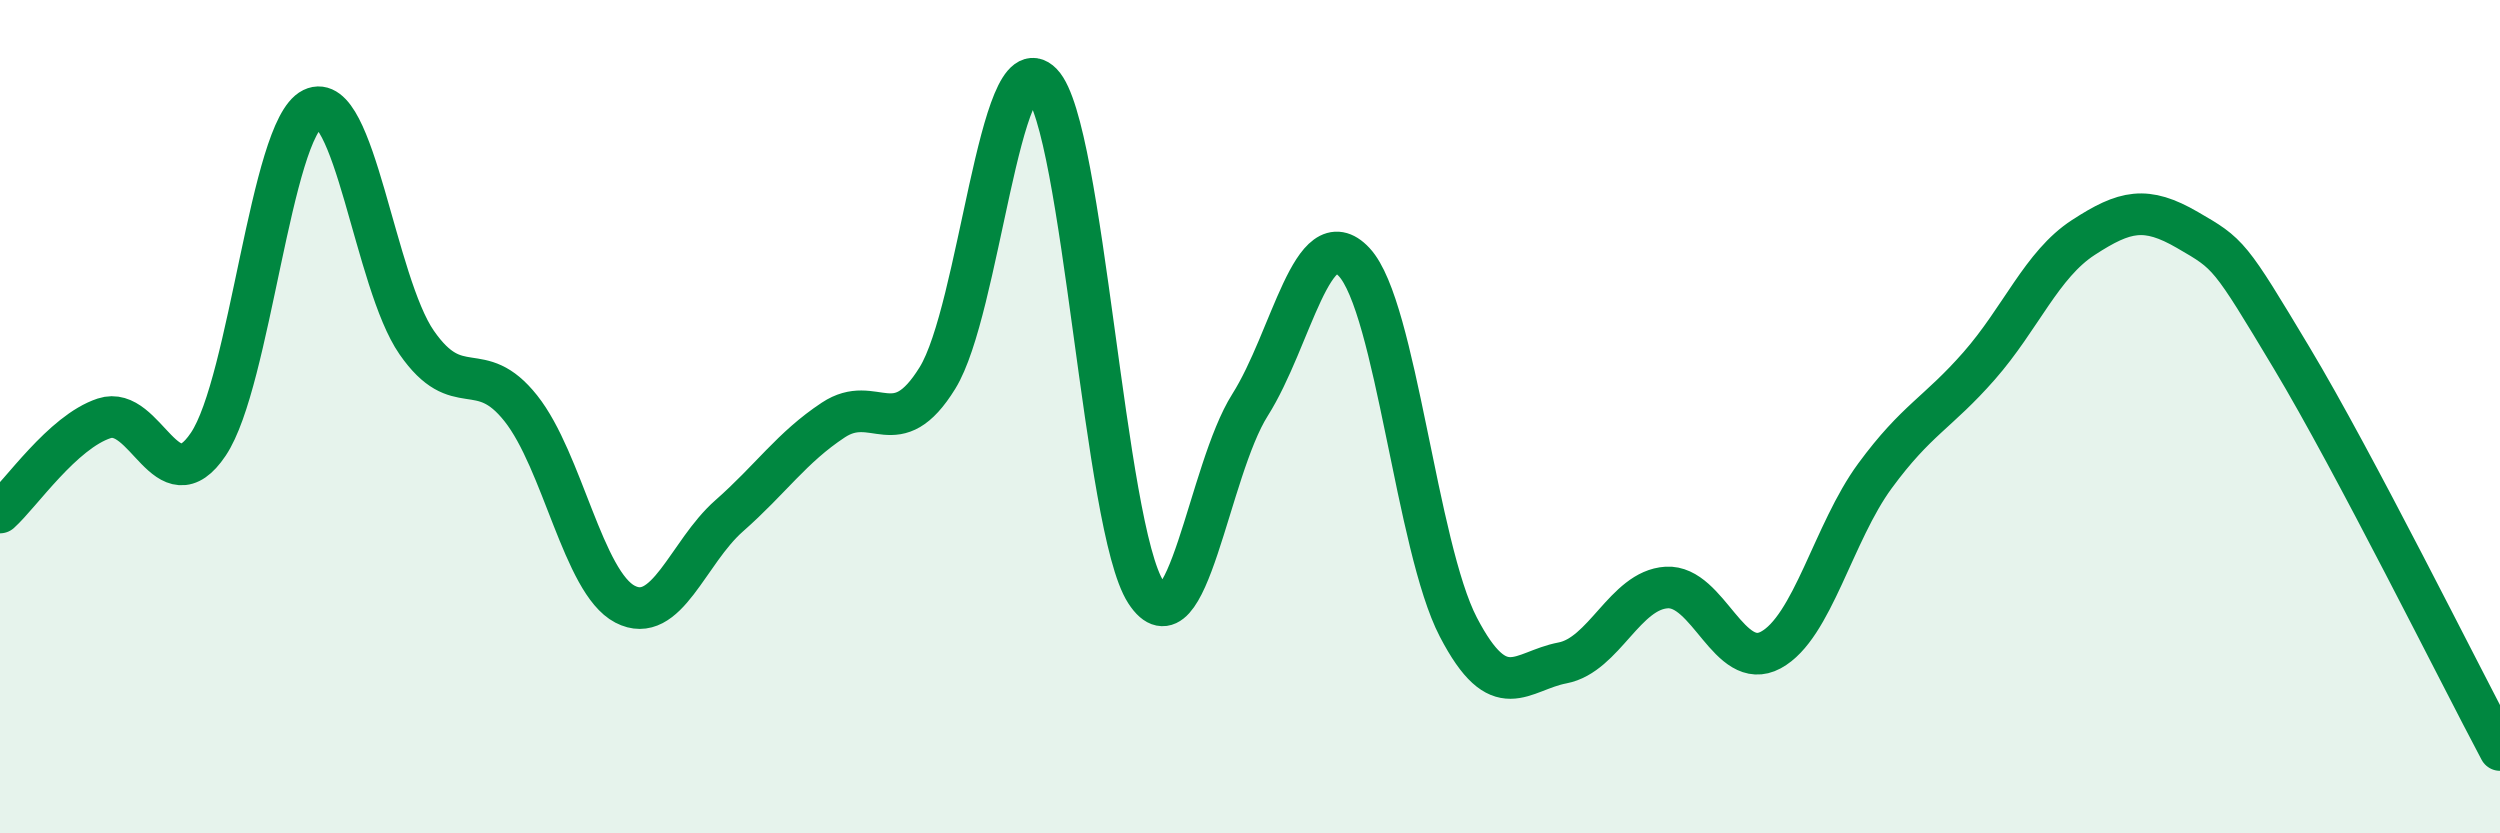 
    <svg width="60" height="20" viewBox="0 0 60 20" xmlns="http://www.w3.org/2000/svg">
      <path
        d="M 0,12.3 C 0.5,11.85 1.5,10.37 2.5,10.04 C 3.5,9.71 4,12.15 5,10.66 C 6,9.17 6.5,3.1 7.5,2.61 C 8.5,2.12 9,6.78 10,8.22 C 11,9.66 11.5,8.54 12.5,9.8 C 13.5,11.06 14,13.98 15,14.5 C 16,15.02 16.5,13.26 17.5,12.38 C 18.5,11.5 19,10.74 20,10.08 C 21,9.42 21.5,10.69 22.5,9.07 C 23.5,7.45 24,0.97 25,2 C 26,3.03 26.5,12.67 27.5,14.21 C 28.5,15.75 29,11.3 30,9.72 C 31,8.14 31.5,5.22 32.5,6.29 C 33.5,7.36 34,13.13 35,15.05 C 36,16.97 36.5,16.1 37.5,15.91 C 38.5,15.72 39,14.16 40,14.1 C 41,14.04 41.5,16.14 42.5,15.6 C 43.5,15.06 44,12.78 45,11.42 C 46,10.06 46.5,9.92 47.5,8.78 C 48.5,7.64 49,6.35 50,5.7 C 51,5.05 51.5,4.94 52.5,5.52 C 53.5,6.1 53.5,6.09 55,8.59 C 56.5,11.09 59,16.12 60,18L60 20L0 20Z"
        fill="#008740"
        opacity="0.1"
        stroke-linecap="round"
        stroke-linejoin="round"
      />
      <path
        d="M 0,12.3 C 0.5,11.85 1.5,10.37 2.5,10.04 C 3.5,9.71 4,12.15 5,10.66 C 6,9.17 6.5,3.1 7.5,2.61 C 8.5,2.12 9,6.78 10,8.22 C 11,9.66 11.5,8.54 12.5,9.8 C 13.5,11.06 14,13.98 15,14.5 C 16,15.02 16.5,13.26 17.5,12.38 C 18.5,11.5 19,10.74 20,10.08 C 21,9.42 21.5,10.69 22.5,9.07 C 23.5,7.45 24,0.97 25,2 C 26,3.03 26.5,12.67 27.5,14.21 C 28.5,15.75 29,11.3 30,9.72 C 31,8.14 31.5,5.22 32.5,6.29 C 33.5,7.36 34,13.13 35,15.05 C 36,16.97 36.5,16.1 37.5,15.91 C 38.5,15.72 39,14.16 40,14.1 C 41,14.04 41.5,16.14 42.5,15.6 C 43.5,15.06 44,12.78 45,11.42 C 46,10.06 46.5,9.92 47.5,8.78 C 48.5,7.64 49,6.35 50,5.7 C 51,5.05 51.5,4.94 52.5,5.52 C 53.5,6.1 53.5,6.09 55,8.59 C 56.5,11.09 59,16.12 60,18"
        stroke="#008740"
        stroke-width="1"
        fill="none"
        stroke-linecap="round"
        stroke-linejoin="round"
      />
    </svg>
  